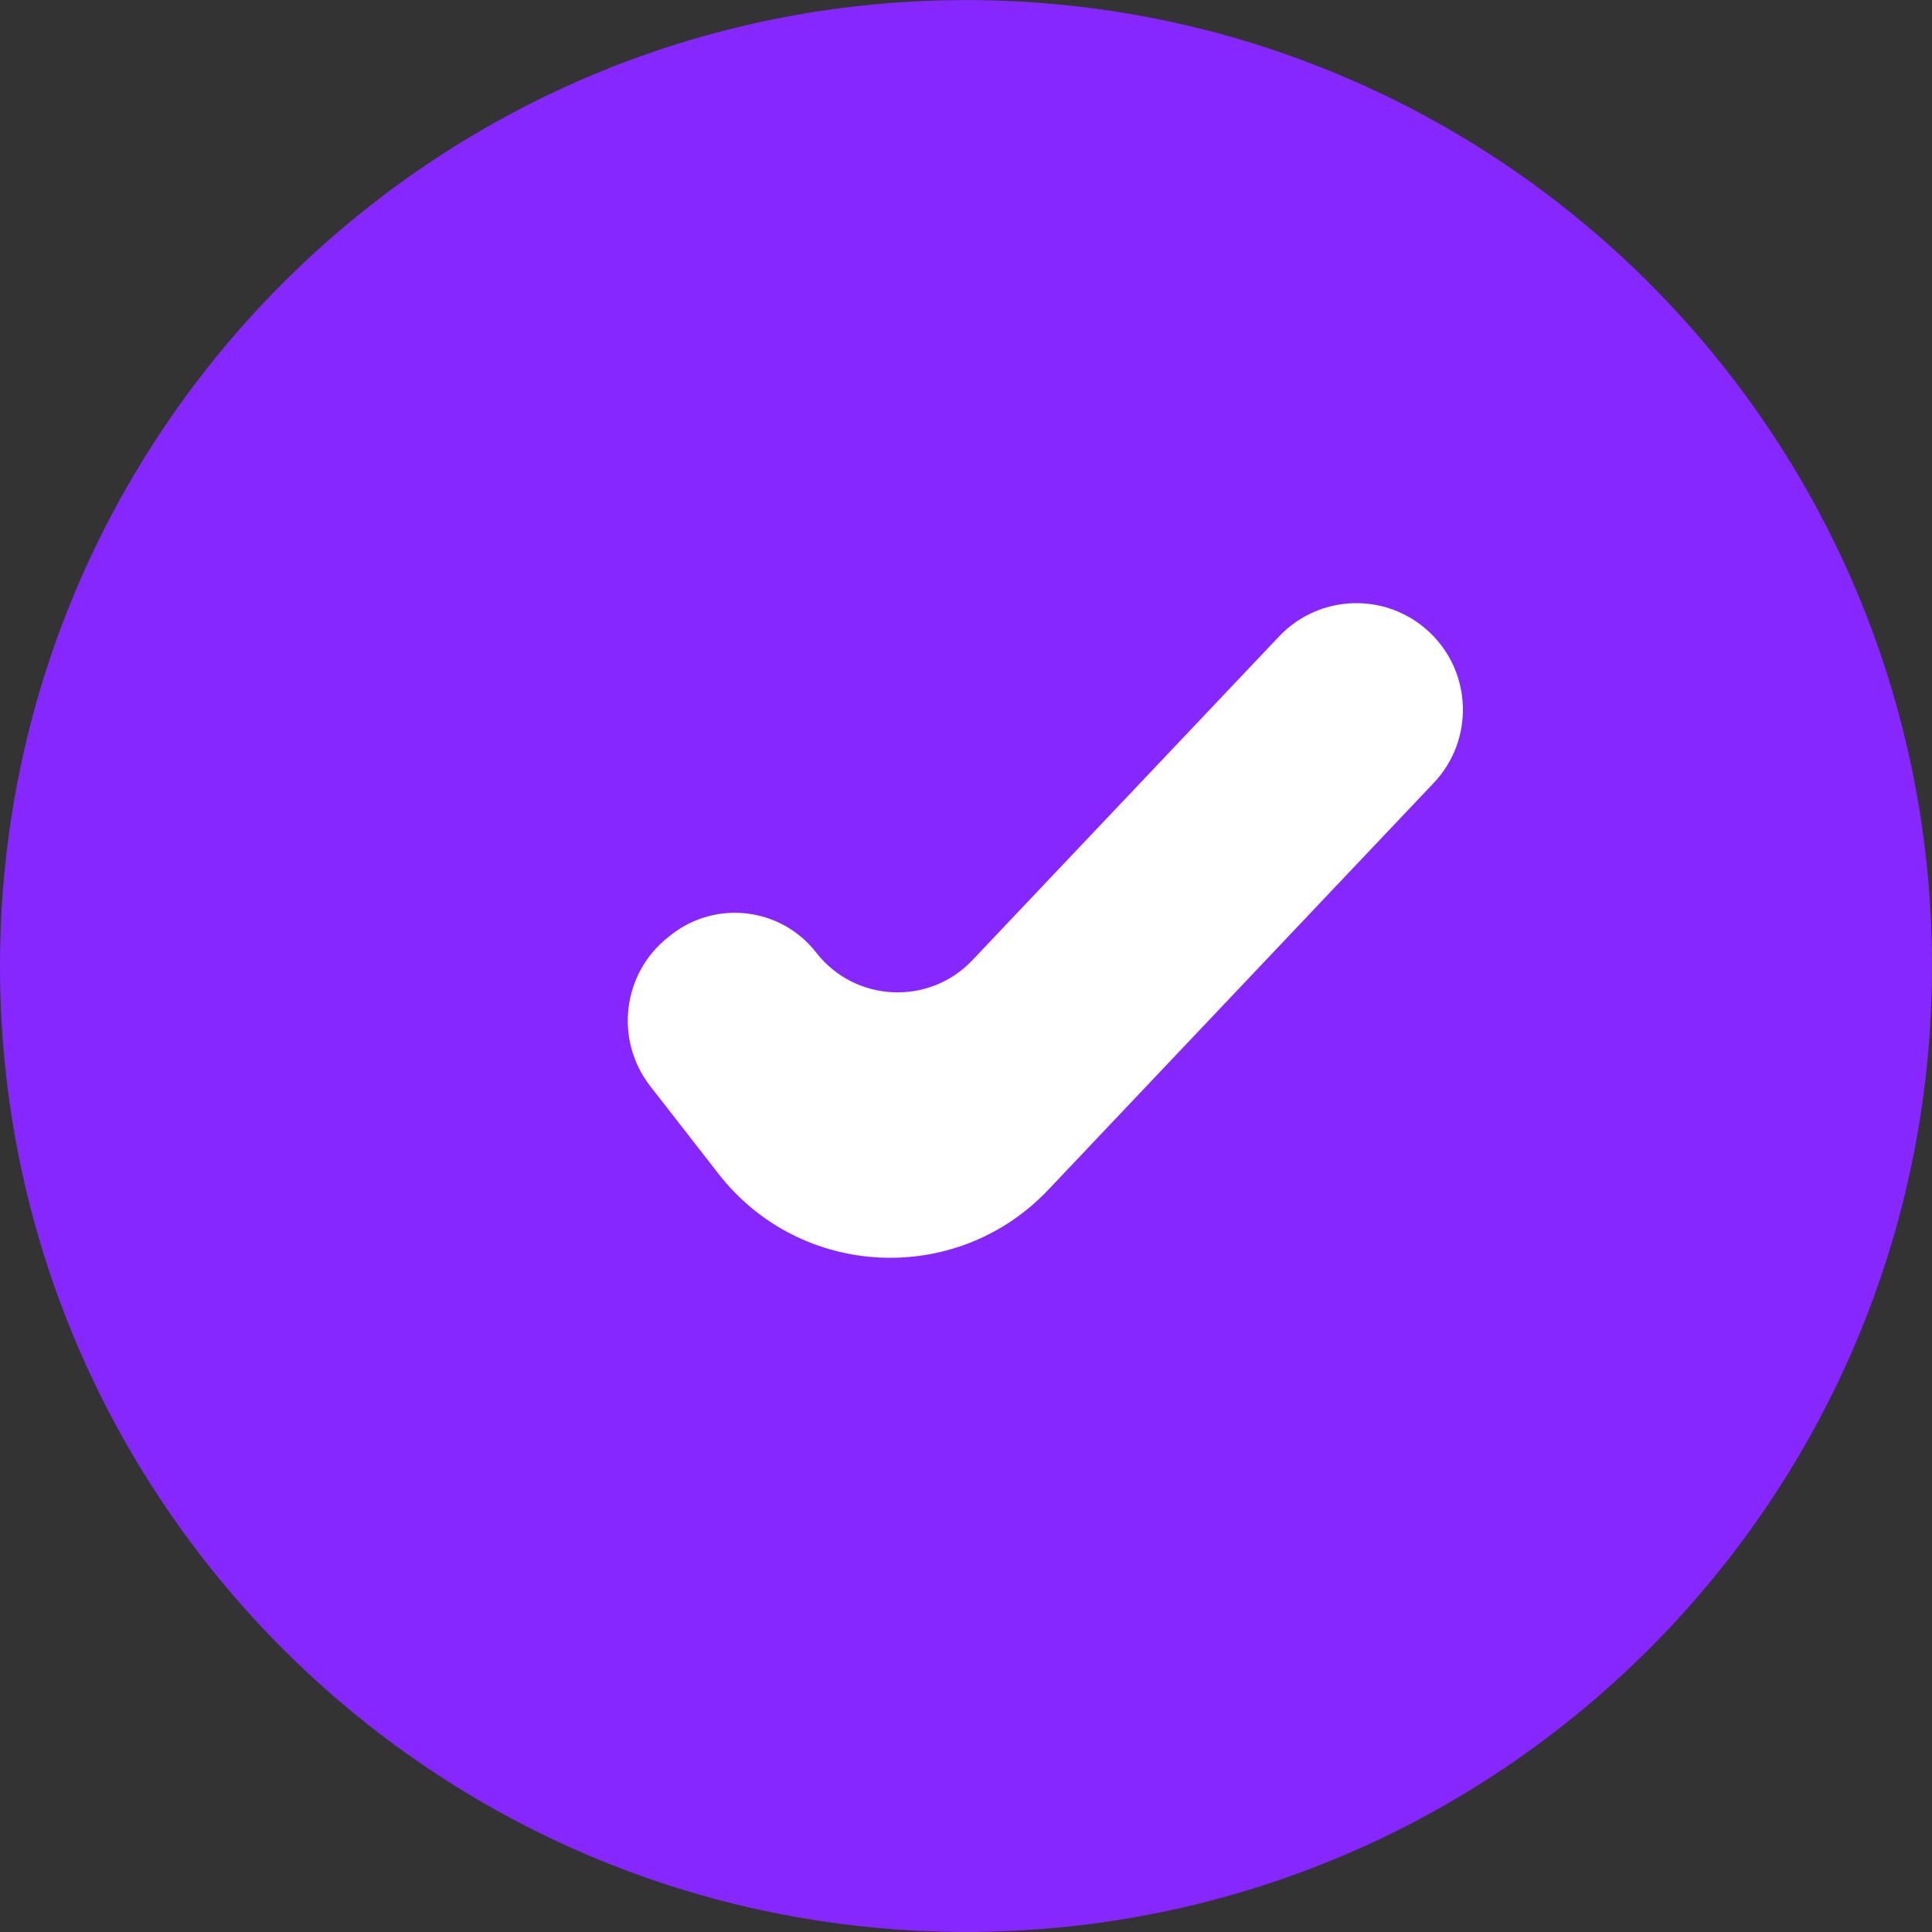 <svg width="24" height="24" viewBox="0 0 24 24" fill="none" xmlns="http://www.w3.org/2000/svg">
<rect x="0" y="0" width="24" height="24" fill="#333333" stroke="none"/>
<path d="M12 23.999C18.627 23.999 24 18.627 24 12C24 5.373 18.627 0.001 12 0.001C5.373 0.001 0 5.373 0 12C0 18.627 5.373 23.999 12 23.999Z" fill="#8727FF"/>
<path d="M13.021 14.781C11.882 15.982 9.941 15.888 8.925 14.581L8.077 13.492C7.629 12.915 7.732 12.084 8.309 11.635L8.343 11.608C8.901 11.175 9.705 11.275 10.139 11.833C10.62 12.452 11.54 12.497 12.079 11.928L15.889 7.906C16.392 7.375 17.229 7.353 17.759 7.855C18.29 8.358 18.313 9.195 17.81 9.726L13.021 14.781Z" fill="white"/>
</svg>
